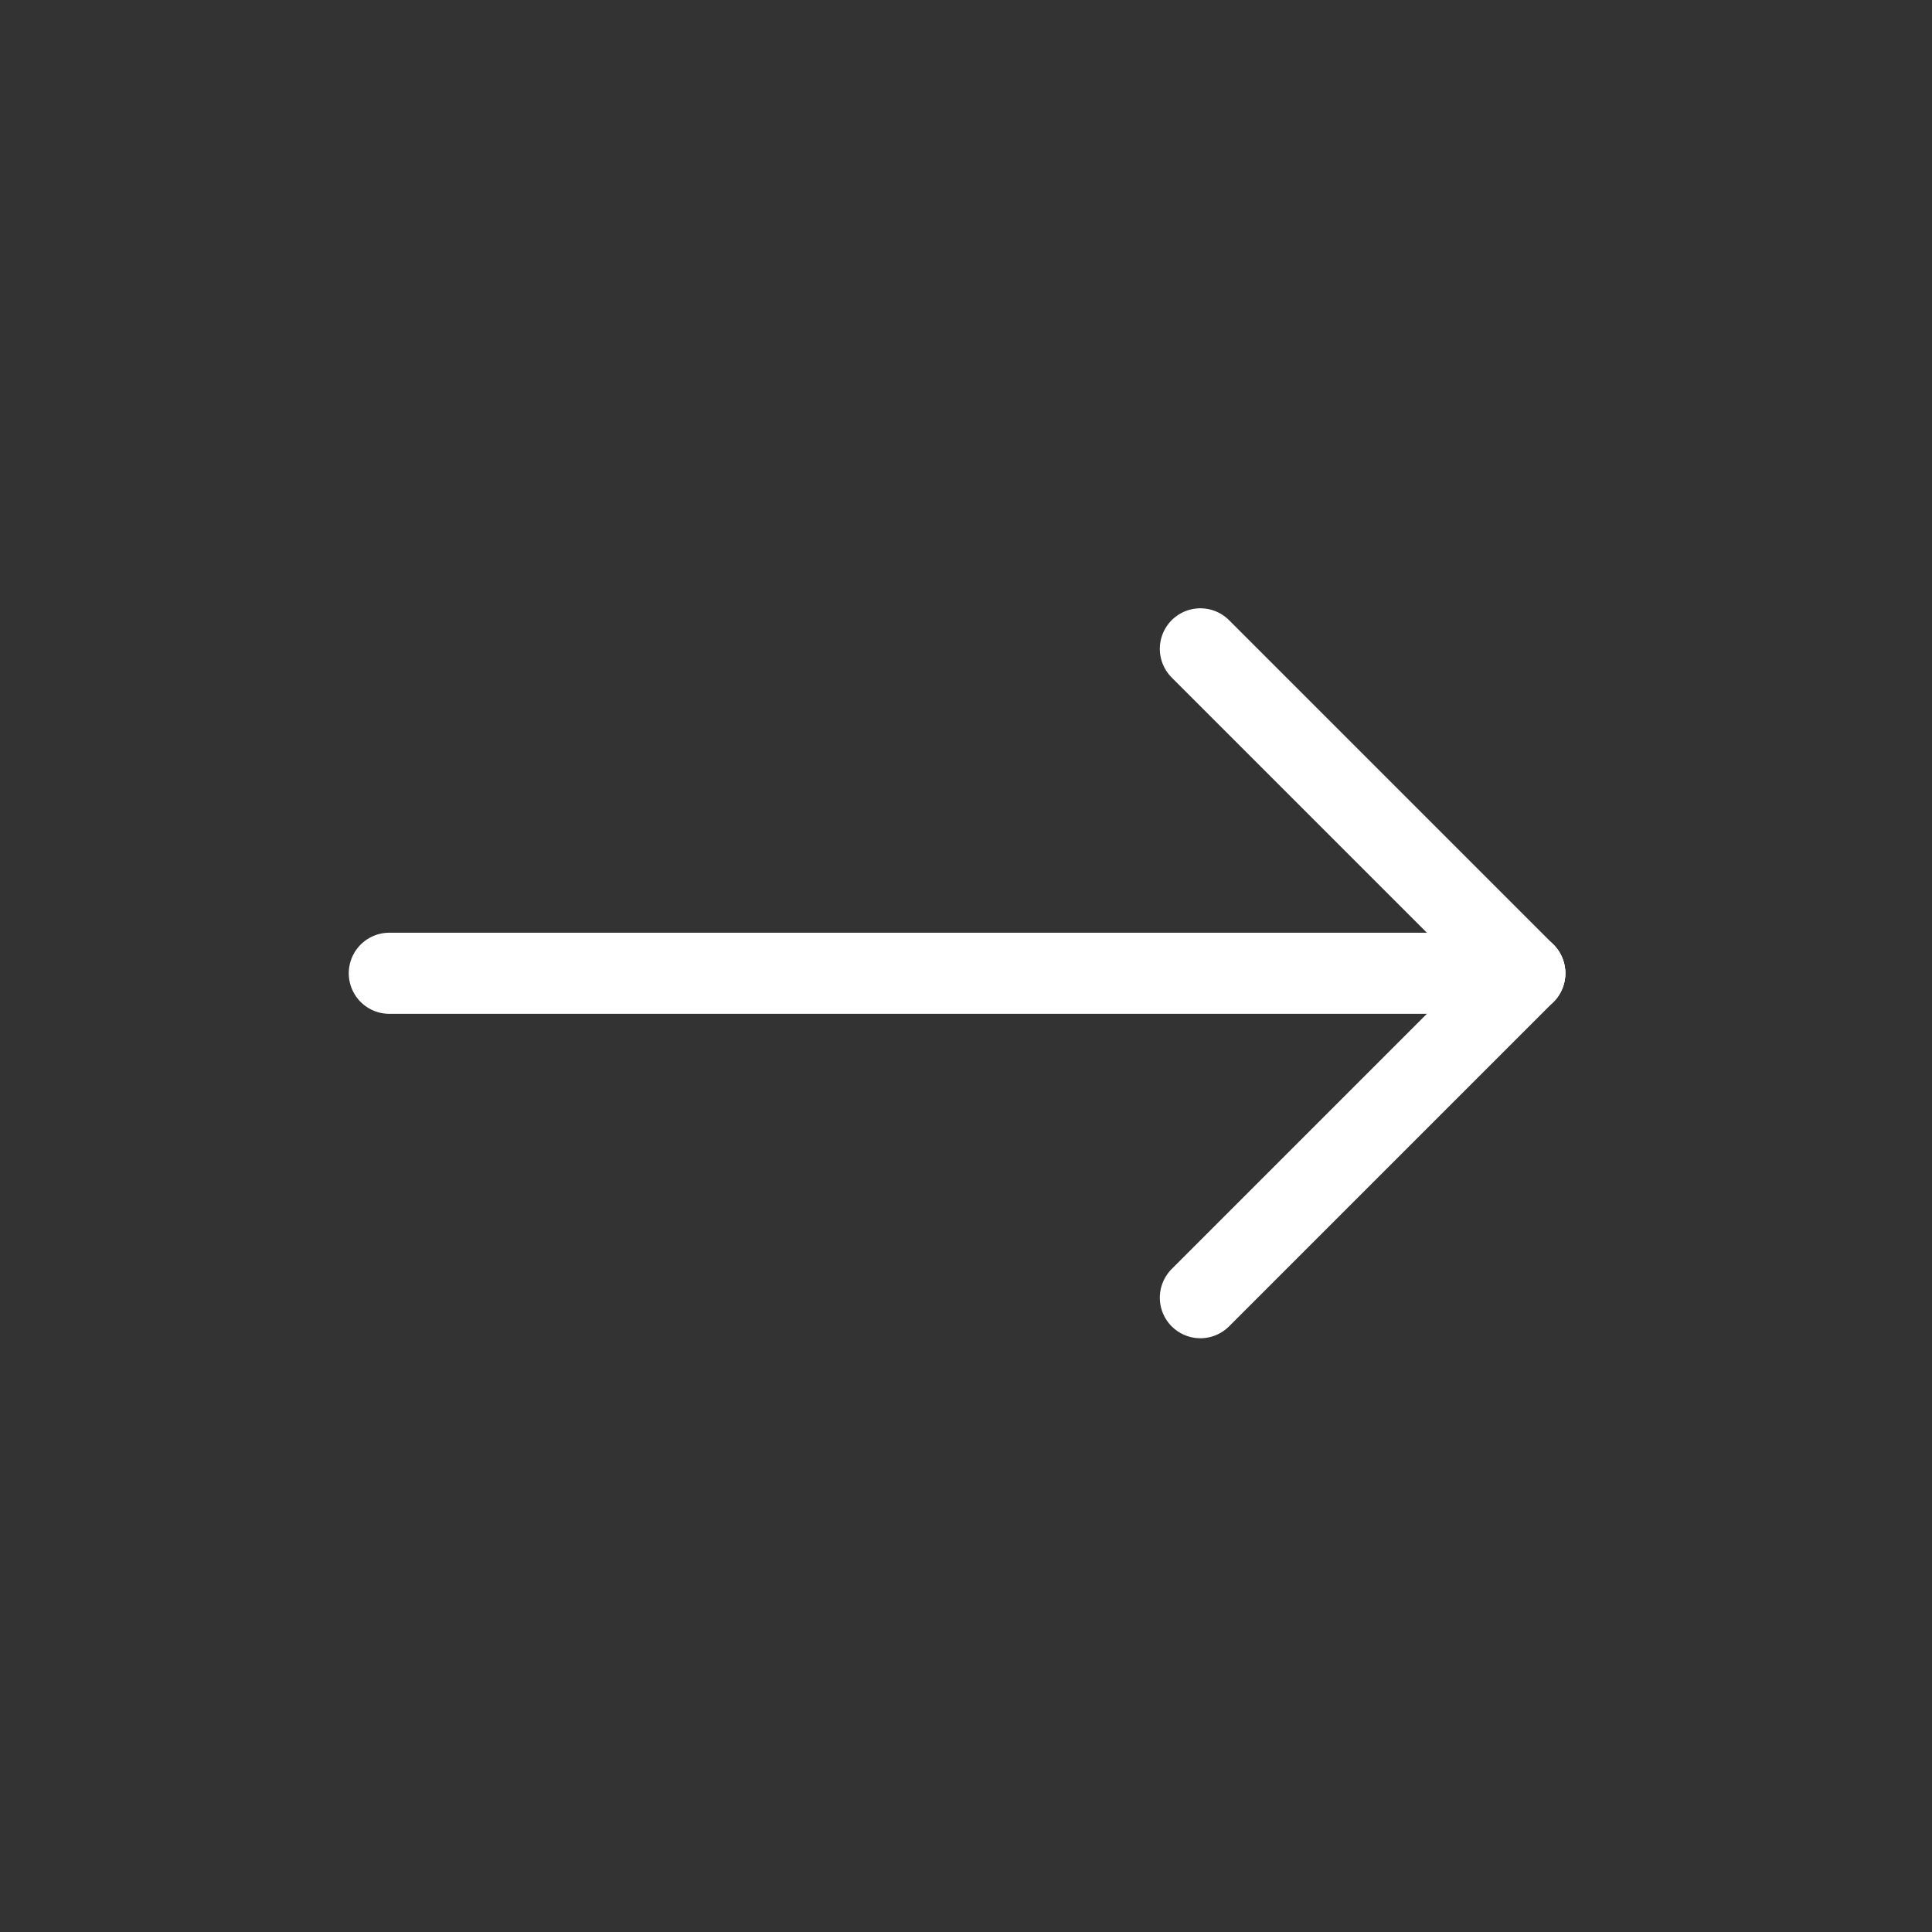 <svg xmlns="http://www.w3.org/2000/svg" id="icon-바로가기" width="59.552" height="59.552" viewBox="0 0 59.552 59.552">
    <rect x="0" y="0" width="59.552" height="59.552" fill="#333333" stroke="none"/>
    <defs>
        <style>
            .cls-2{fill:none;stroke:#fff;stroke-linecap:round;stroke-linejoin:round;stroke-width:2.5px}
        </style>
    </defs>
    <path id="패스_121" fill="none" d="M0 0h59.552v59.552H0z"/>
    <path id="선_48" d="M0 0L35 0" class="cls-2" transform="translate(12 30)"/>
    <path id="선_49" d="M0 10L10 0" class="cls-2" transform="translate(37 30)"/>
    <path id="선_50" d="M0 0L10 10" class="cls-2" transform="translate(37 20)"/>
</svg>
